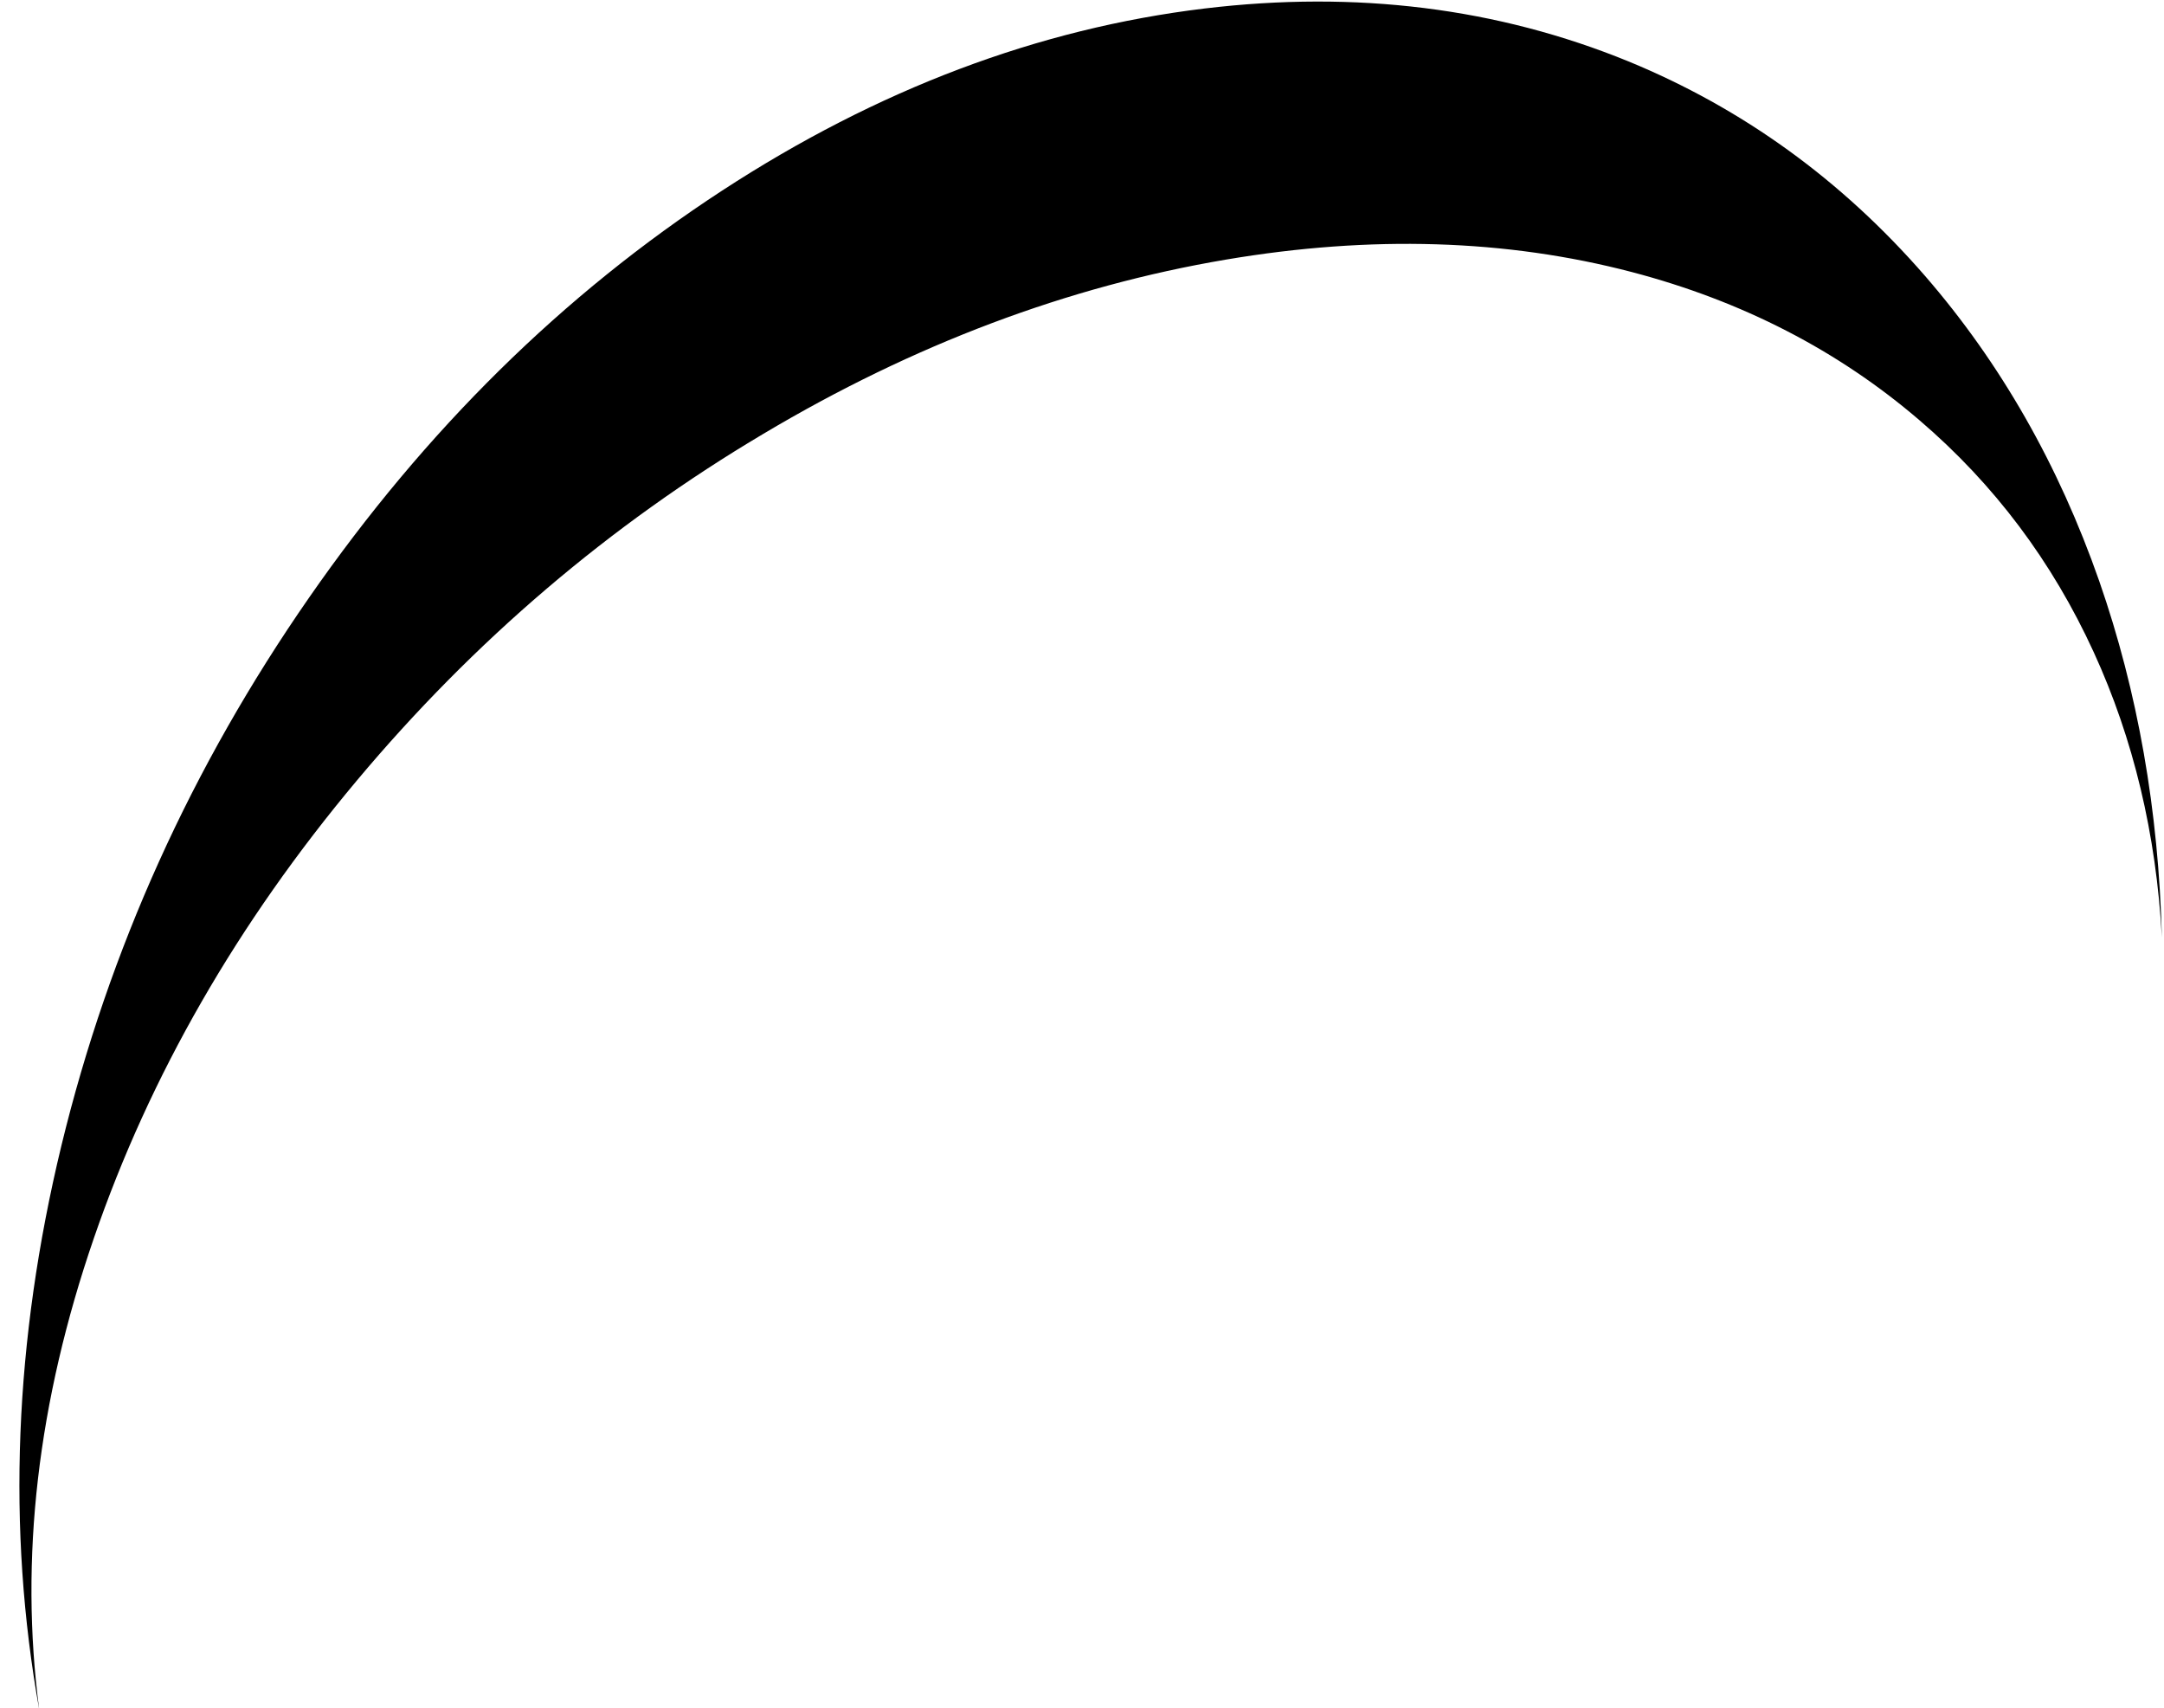 <?xml version="1.0" encoding="UTF-8" standalone="no"?>
<svg xmlns:xlink="http://www.w3.org/1999/xlink" height="281.0px" width="356.0px" xmlns="http://www.w3.org/2000/svg">
  <g transform="matrix(1.0, 0.0, 0.0, 1.0, 0.0, 0.0)">
    <path d="M201.7 42.7 Q237.5 36.65 268.45 44.75 295.7 51.9 315.8 69.15 334.2 84.9 344.45 107.3 354.25 128.7 355.65 154.2 354.85 122.9 345.35 95.6 335.3 66.85 316.7 45.4 296.1 21.7 267.9 10.1 235.6 -3.1 198.15 1.4 157.15 6.35 118.8 31.35 79.55 56.95 50.85 98.3 21.85 140.05 10.1 188.45 -1.55 236.65 6.45 281.2 1.55 244.05 15.45 203.65 29.25 163.55 58.7 128.4 87.6 93.9 125.6 71.35 162.65 49.3 201.7 42.7" fill="#000000" fill-rule="evenodd" stroke="none"/>
  </g>
</svg>
